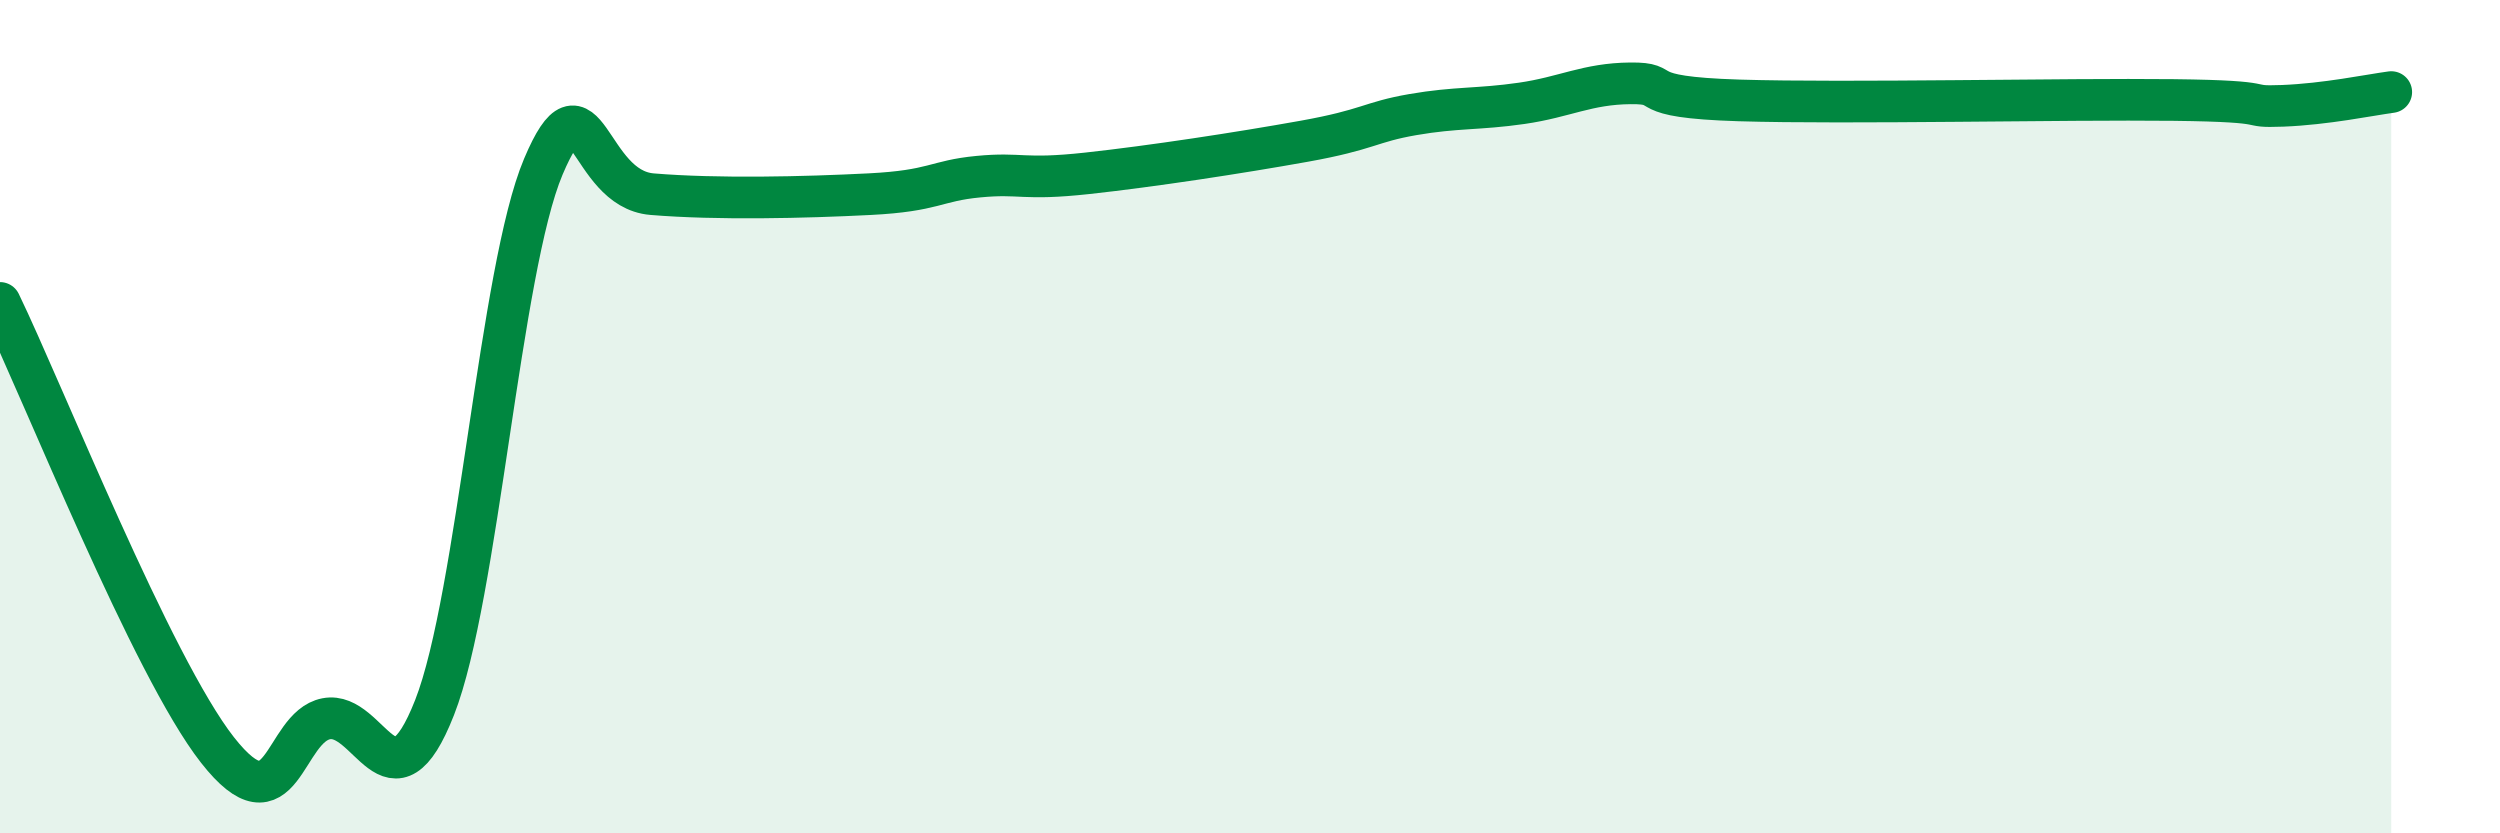 
    <svg width="60" height="20" viewBox="0 0 60 20" xmlns="http://www.w3.org/2000/svg">
      <path
        d="M 0,7.27 C 1.04,9.42 3.65,16 5.22,18 C 6.79,20 6.79,17.45 7.83,17.25 C 8.87,17.05 9.39,19.63 10.43,16.98 C 11.47,14.33 12,6.46 13.04,4 C 14.08,1.54 14.08,4.53 15.65,4.66 C 17.22,4.79 19.3,4.74 20.87,4.66 C 22.44,4.58 22.44,4.34 23.48,4.24 C 24.52,4.14 24.53,4.33 26.09,4.16 C 27.65,3.99 29.74,3.67 31.3,3.39 C 32.86,3.11 32.87,2.93 33.91,2.75 C 34.95,2.57 35.48,2.63 36.52,2.48 C 37.56,2.33 38.09,2.01 39.13,2 C 40.17,1.99 39.13,2.33 41.74,2.41 C 44.35,2.49 49.56,2.37 52.17,2.4 C 54.78,2.43 53.74,2.58 54.78,2.54 C 55.82,2.5 56.87,2.28 57.39,2.21L57.39 20L0 20Z"
        fill="#008740"
        opacity="0.1"
        stroke-linecap="round"
        stroke-linejoin="round"
      />
      <path
        d="M 0,7.27 C 1.04,9.42 3.65,16 5.22,18 C 6.79,20 6.79,17.45 7.83,17.25 C 8.87,17.05 9.39,19.63 10.43,16.98 C 11.47,14.33 12,6.46 13.04,4 C 14.08,1.54 14.08,4.53 15.65,4.66 C 17.22,4.79 19.3,4.74 20.87,4.66 C 22.44,4.58 22.44,4.34 23.48,4.24 C 24.52,4.14 24.53,4.33 26.09,4.16 C 27.65,3.99 29.74,3.67 31.3,3.39 C 32.86,3.11 32.87,2.93 33.91,2.75 C 34.95,2.57 35.48,2.63 36.52,2.48 C 37.56,2.33 38.09,2.01 39.13,2 C 40.17,1.99 39.13,2.33 41.74,2.41 C 44.35,2.49 49.56,2.37 52.17,2.4 C 54.78,2.43 53.74,2.58 54.78,2.54 C 55.82,2.5 56.87,2.28 57.39,2.21"
        stroke="#008740"
        stroke-width="1"
        fill="none"
        stroke-linecap="round"
        stroke-linejoin="round"
      />
    </svg>
  